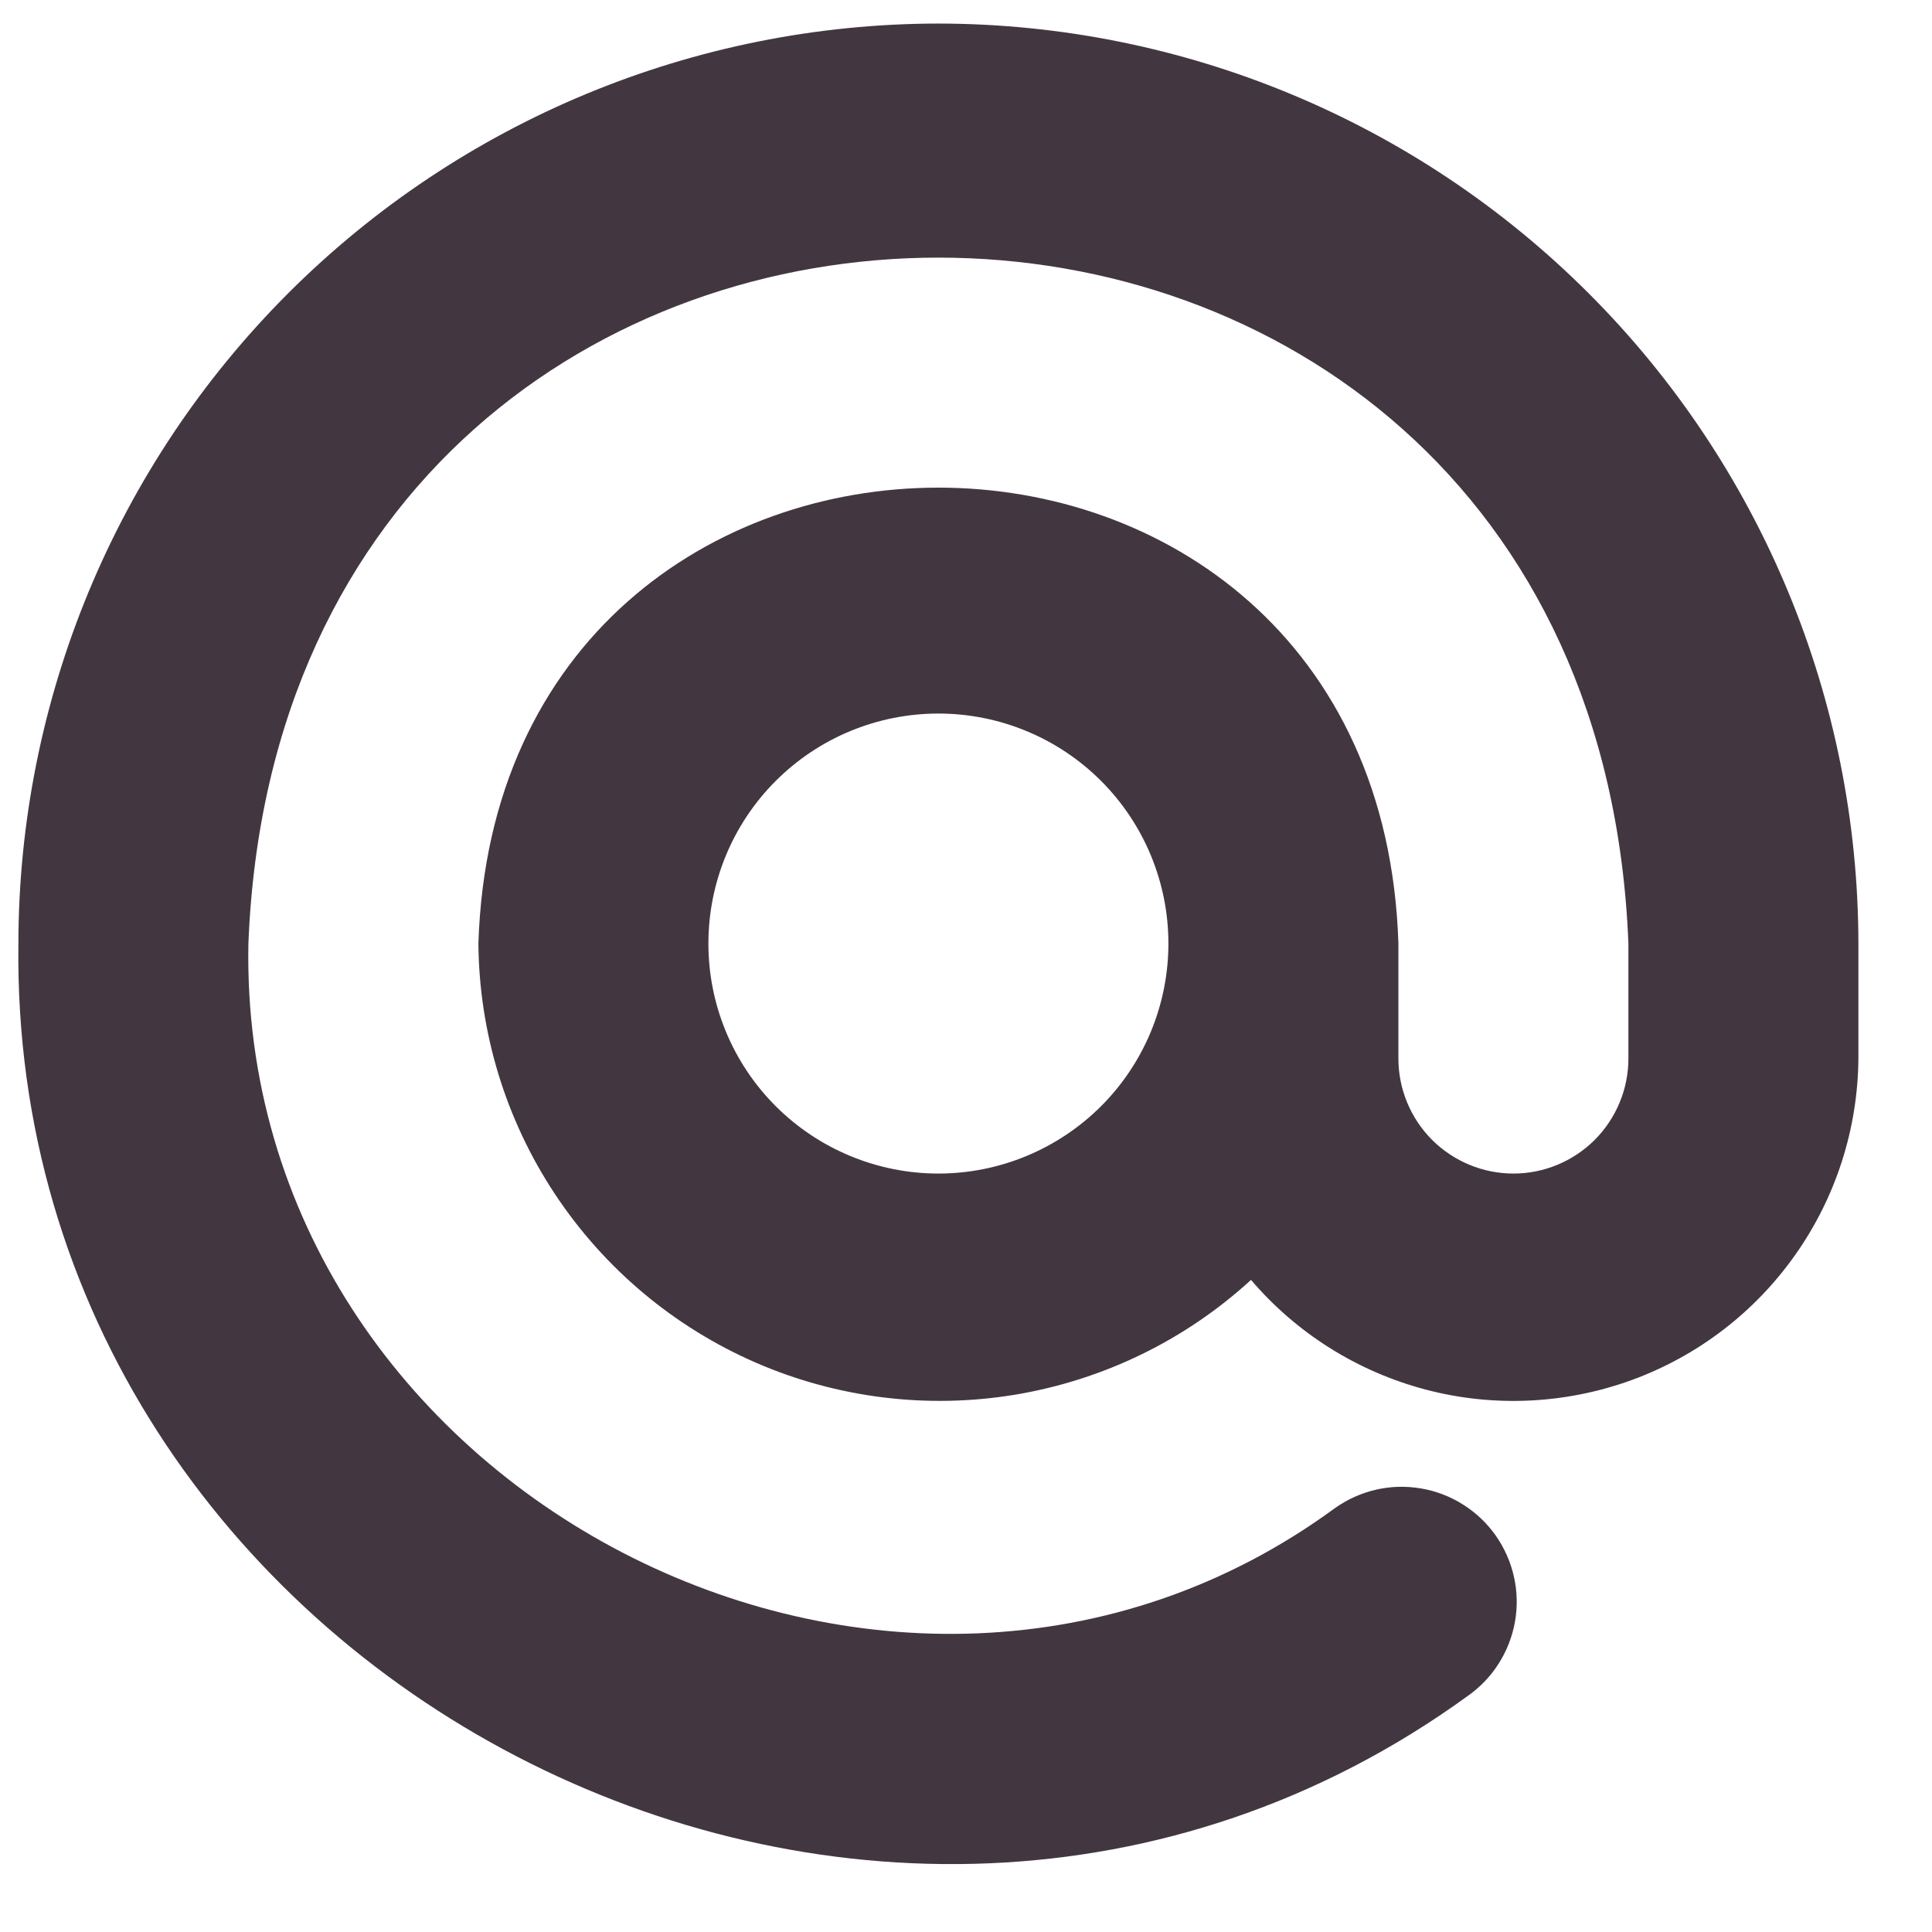 <?xml version="1.0" encoding="UTF-8"?> <svg xmlns="http://www.w3.org/2000/svg" width="21" height="21" viewBox="0 0 21 21" fill="none"><path d="M10.2 0.256C7.549 0.259 5.007 1.313 3.132 3.188C1.257 5.063 0.203 7.605 0.2 10.256C0.096 18.234 9.499 23.113 15.95 18.437C16.085 18.343 16.201 18.223 16.289 18.084C16.378 17.945 16.438 17.79 16.467 17.628C16.496 17.466 16.492 17.299 16.456 17.139C16.42 16.978 16.353 16.826 16.258 16.691C16.163 16.556 16.043 16.442 15.903 16.354C15.764 16.266 15.609 16.206 15.447 16.179C15.284 16.151 15.118 16.155 14.957 16.192C14.797 16.229 14.645 16.297 14.511 16.392C9.717 19.907 2.586 16.211 2.7 10.256C3.093 0.314 17.308 0.316 17.7 10.256V11.506C17.7 11.837 17.568 12.155 17.334 12.39C17.099 12.624 16.782 12.756 16.45 12.756C16.119 12.756 15.801 12.624 15.566 12.39C15.332 12.155 15.2 11.837 15.2 11.506V10.256C14.99 3.648 5.409 3.649 5.2 10.256C5.208 11.225 5.497 12.171 6.032 12.979C6.567 13.787 7.324 14.423 8.212 14.81C9.101 15.197 10.082 15.318 11.038 15.159C11.994 14.999 12.883 14.567 13.598 13.912C14.095 14.494 14.757 14.909 15.496 15.104C16.235 15.299 17.016 15.262 17.735 15.001C18.453 14.739 19.074 14.264 19.514 13.639C19.955 13.015 20.194 12.27 20.2 11.506V10.256C20.197 7.605 19.143 5.063 17.268 3.188C15.393 1.313 12.851 0.259 10.2 0.256ZM10.2 12.756C9.537 12.756 8.901 12.492 8.432 12.024C7.963 11.555 7.7 10.919 7.7 10.256C7.7 9.593 7.963 8.957 8.432 8.488C8.901 8.019 9.537 7.756 10.2 7.756C10.863 7.756 11.499 8.019 11.968 8.488C12.437 8.957 12.7 9.593 12.7 10.256C12.7 10.919 12.437 11.555 11.968 12.024C11.499 12.492 10.863 12.756 10.2 12.756Z" fill="#423740"></path></svg> 